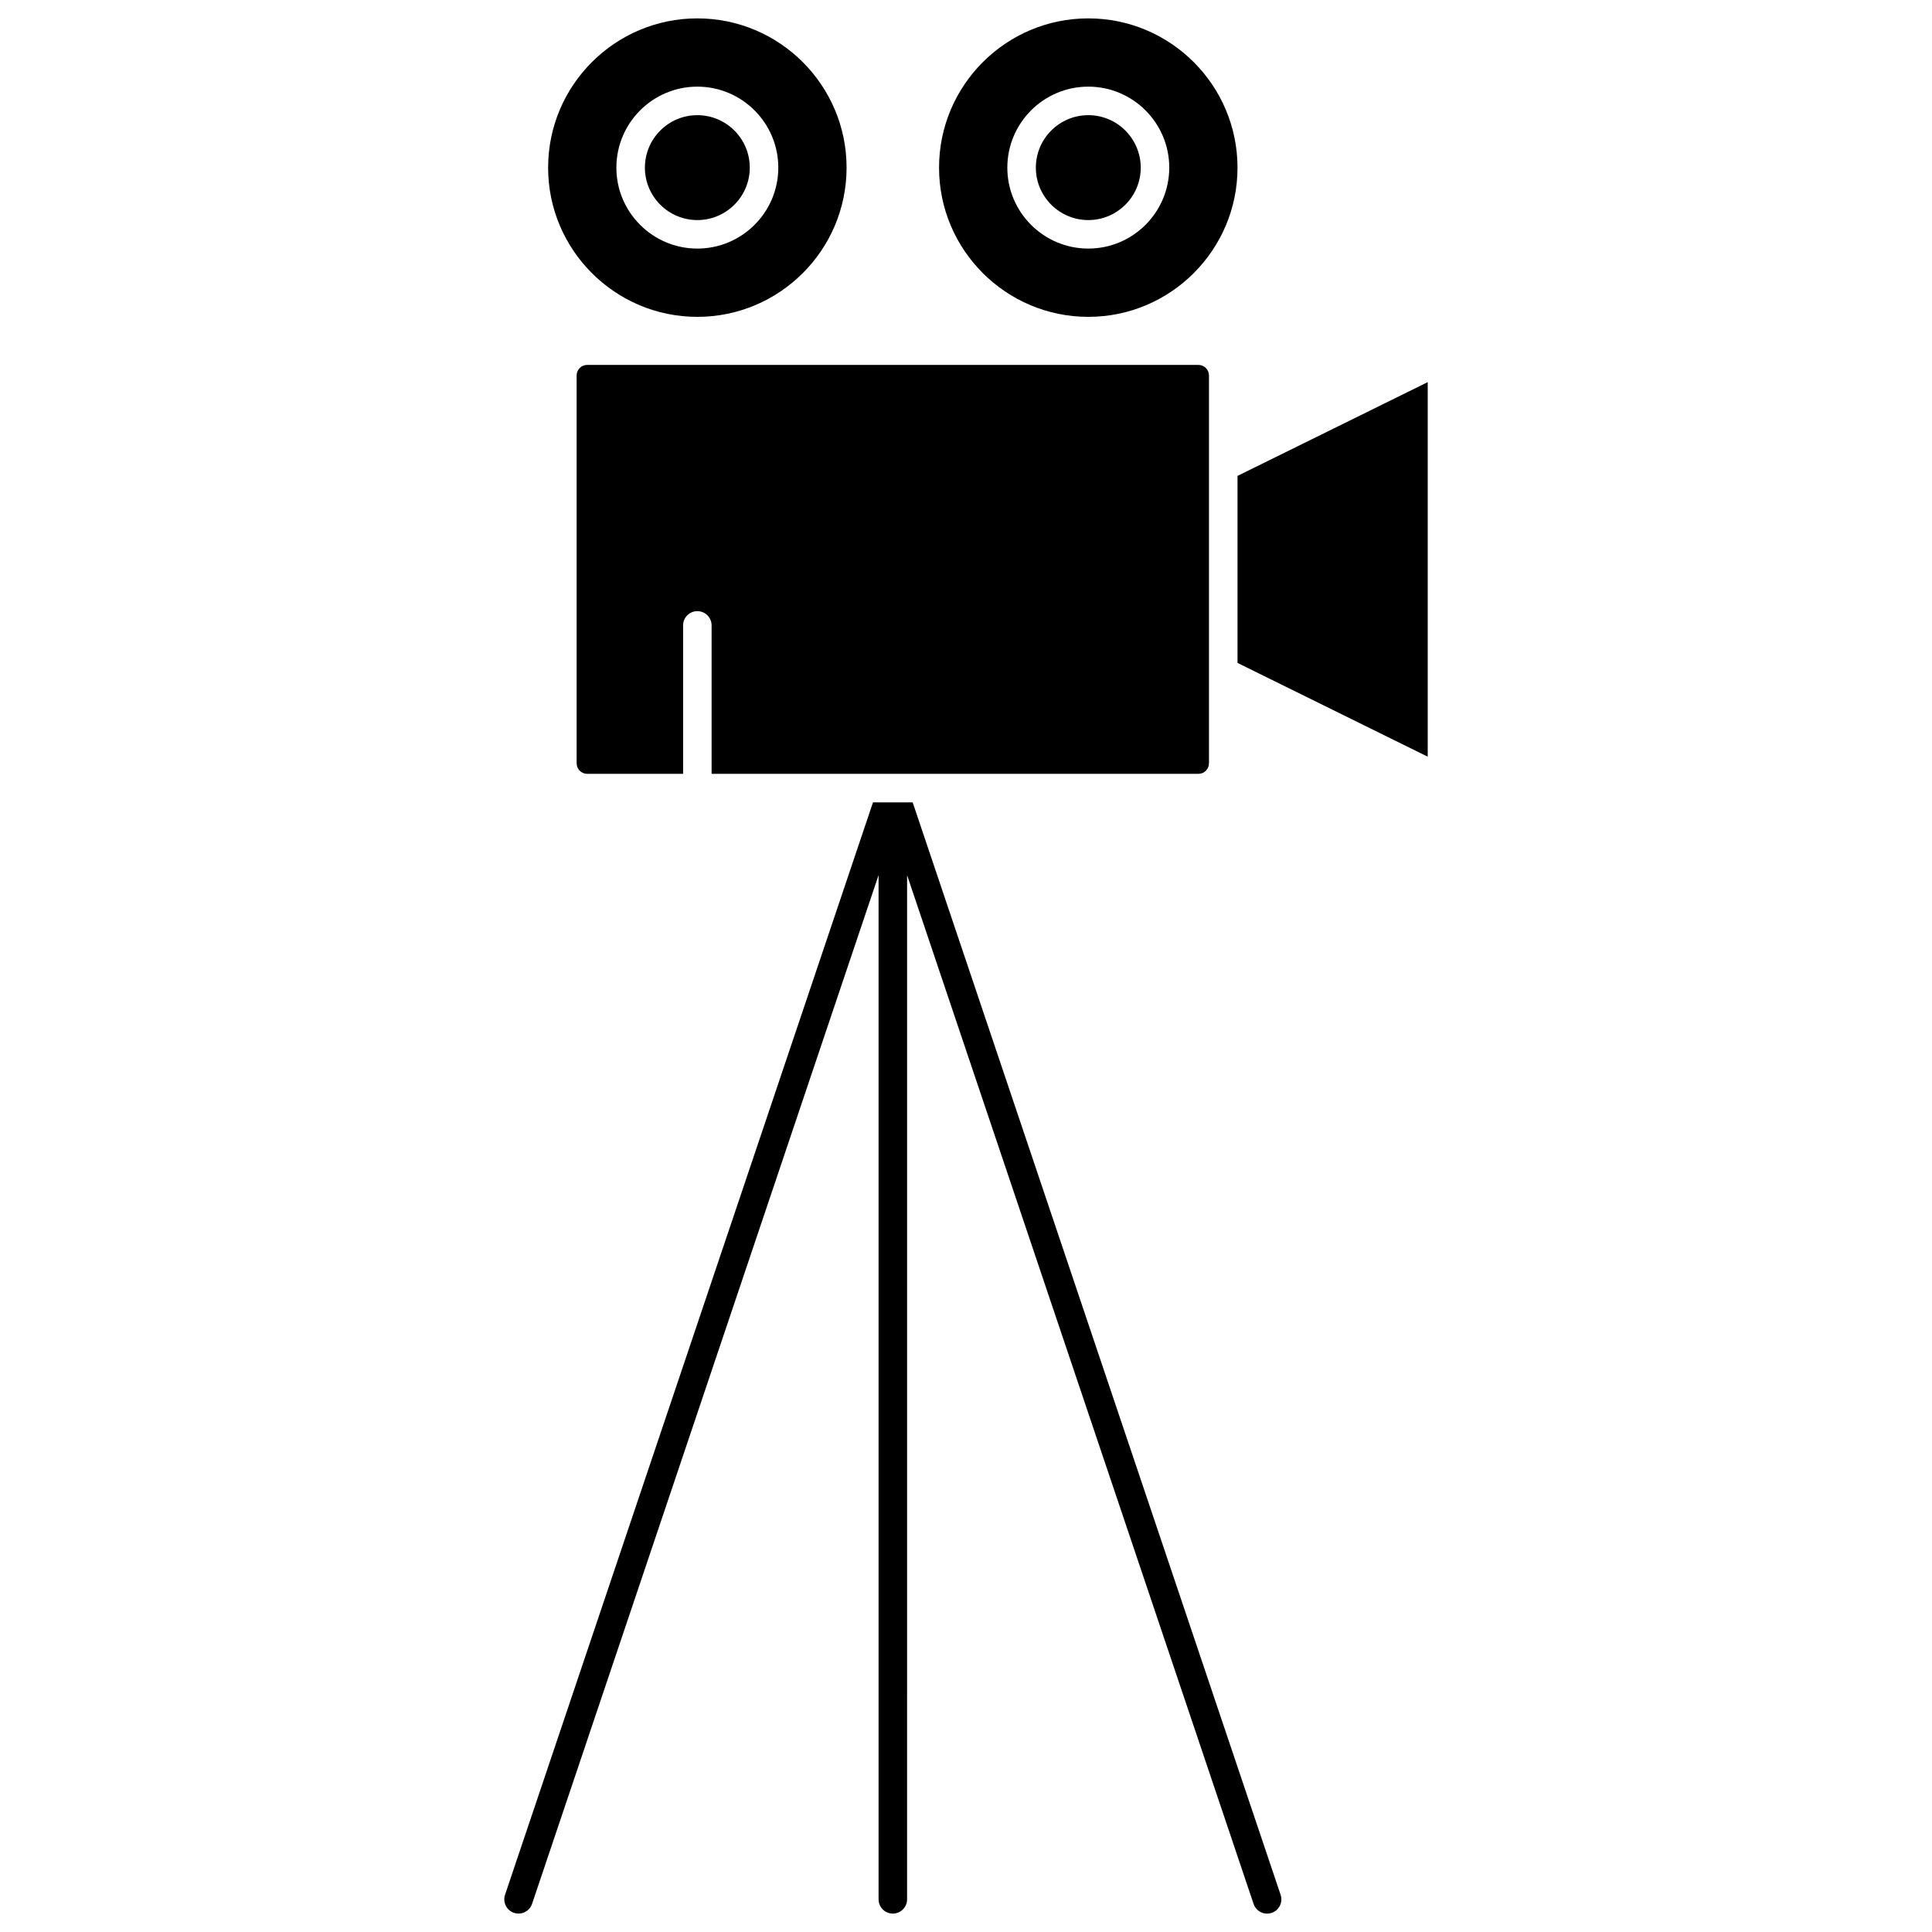 <?xml version="1.0" encoding="UTF-8"?>
<!-- Uploaded to: SVG Repo, www.svgrepo.com, Generator: SVG Repo Mixer Tools -->
<svg width="800px" height="800px" version="1.1" viewBox="144 144 512 512" xmlns="http://www.w3.org/2000/svg">
 <defs>
  <clipPath id="c">
   <path d="m289 148.09h80v79.906h-80z"/>
  </clipPath>
  <clipPath id="b">
   <path d="m392 148.09h80v79.906h-80z"/>
  </clipPath>
  <clipPath id="a">
   <path d="m277 356h207v295.9h-207z"/>
  </clipPath>
 </defs>
 <path d="m328.8 174.52c-7.664 0-13.895 6.238-13.895 13.91 0 7.656 6.231 13.891 13.895 13.891 7.664 0 13.898-6.231 13.898-13.891 0.004-7.676-6.234-13.91-13.898-13.91z"/>
 <g clip-path="url(#c)">
  <path d="m328.8 148.87c-21.805 0-39.543 17.746-39.543 39.559 0 21.801 17.738 39.539 39.543 39.539 21.805 0 39.551-17.738 39.551-39.539 0-21.816-17.746-39.559-39.551-39.559zm0 61.004c-11.828 0-21.453-9.621-21.453-21.445 0-11.84 9.621-21.469 21.453-21.469 11.828 0 21.457 9.629 21.457 21.469 0 11.824-9.629 21.445-21.457 21.445z"/>
 </g>
 <g clip-path="url(#b)">
  <path d="m432.41 148.87c-21.805 0-39.551 17.746-39.551 39.559 0 21.801 17.738 39.539 39.551 39.539 21.809 0 39.543-17.738 39.543-39.539-0.004-21.816-17.738-39.559-39.543-39.559zm0 61.004c-11.836 0-21.457-9.621-21.457-21.445 0-11.84 9.621-21.469 21.457-21.469 11.836 0 21.457 9.629 21.457 21.469-0.008 11.824-9.629 21.445-21.457 21.445z"/>
 </g>
 <path d="m432.41 174.52c-7.664 0-13.898 6.238-13.898 13.91 0 7.656 6.231 13.891 13.898 13.891 7.668 0 13.898-6.231 13.898-13.891-0.004-7.676-6.238-13.91-13.898-13.91z"/>
 <path d="m522.36 245.27-50.406 24.848v49.562l50.406 24.848z"/>
 <g clip-path="url(#a)">
  <path d="m385.87 356.64h-10.52l-97.512 289.5c-0.664 1.98 0.398 4.117 2.379 4.785 0.398 0.133 0.805 0.195 1.203 0.195 1.578 0 3.047-0.992 3.582-2.574l91.828-272.63v271.43c0 2.086 1.691 3.777 3.777 3.777s3.777-1.691 3.777-3.777l0.004-271.42 91.824 272.63c0.527 1.578 2 2.574 3.582 2.574 0.398 0 0.805-0.066 1.203-0.195 1.98-0.672 3.043-2.812 2.379-4.785z"/>
 </g>
 <path d="m464.39 346.28v-102.77c0-1.547-1.254-2.805-2.801-2.805h-161.98c-1.543 0-2.797 1.258-2.797 2.805v102.76c0 1.547 1.254 2.805 2.797 2.805h25.418v-39.336c0-2.086 1.691-3.777 3.777-3.777 2.086 0 3.777 1.691 3.777 3.777v39.336h129c1.551 0.008 2.805-1.254 2.805-2.801z"/>
</svg>